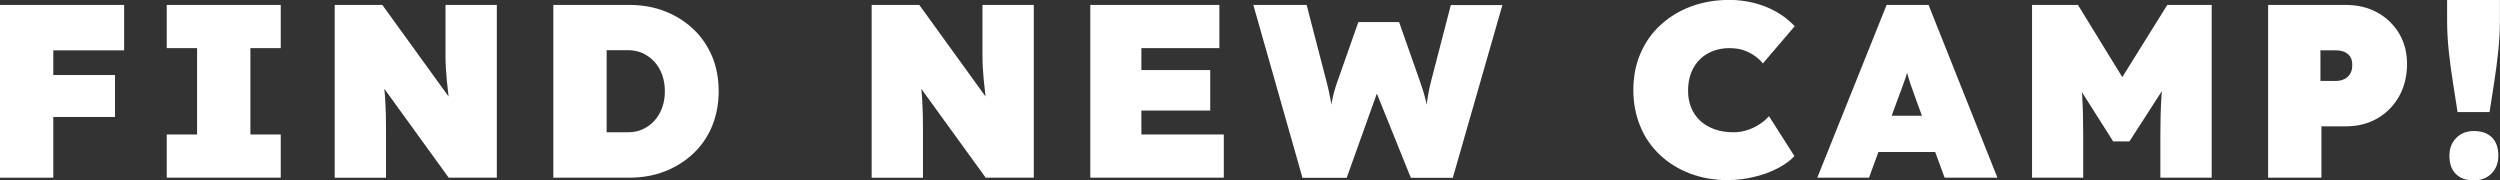 <?xml version="1.0" encoding="UTF-8"?>
<svg id="_レイヤー_2" data-name="レイヤー 2" xmlns="http://www.w3.org/2000/svg" viewBox="0 0 303.93 21.93">
  <rect x="0" y="0" width="303.93" height="21.93" fill="#333333" stroke="none"/>
  <defs>
    <style>
      .cls-1 {
        fill: #fff;
      }
    </style>
  </defs>
  <g id="_レイヤー_1-2" data-name="レイヤー 1">
    <g>
      <path class="cls-1" d="M0,21.6V.6h6.48v21H0ZM3.09,6.12V.6h12v5.52H3.09ZM3.09,14.22v-5.1h10.89v5.1H3.09Z"/>
      <path class="cls-1" d="M20.27,21.6v-5.25h3.69V5.85h-3.69V.6h13.86v5.25h-3.69v10.5h3.69v5.25h-13.86Z"/>
      <path class="cls-1" d="M40.69,21.6V.6h5.79l9.66,13.35-1.38-.42c-.1-.8-.19-1.5-.26-2.1-.07-.6-.13-1.16-.18-1.67-.05-.51-.09-1.01-.12-1.52-.03-.5-.04-1.05-.04-1.65V.6h6.24v21h-5.85l-10.65-14.7,2.43.72c.1.74.18,1.39.25,1.94.07.55.12,1.06.17,1.52s.08.91.1,1.36c.03.45.05.95.06,1.5,0,.55.02,1.2.02,1.94v5.73h-6.24Z"/>
      <path class="cls-1" d="M67.27,21.6V.6h9.24c1.58,0,3.03.26,4.35.78,1.32.52,2.47,1.25,3.45,2.18.98.93,1.73,2.04,2.27,3.31.53,1.28.79,2.69.79,4.23s-.27,2.92-.79,4.21c-.53,1.29-1.29,2.4-2.27,3.33-.98.93-2.13,1.66-3.45,2.18-1.32.52-2.77.78-4.35.78h-9.24ZM73.75,17.61l-1.11-1.53h3.72c.66,0,1.26-.12,1.8-.38.54-.25,1.01-.59,1.41-1.04.4-.44.71-.96.93-1.57.22-.61.33-1.27.33-2s-.11-1.38-.33-2c-.22-.61-.53-1.13-.93-1.57-.4-.44-.87-.78-1.41-1.04-.54-.25-1.14-.38-1.8-.38h-3.81l1.2-1.47v12.96Z"/>
      <path class="cls-1" d="M105.97,21.6V.6h5.79l9.66,13.35-1.38-.42c-.1-.8-.19-1.5-.26-2.1-.07-.6-.13-1.16-.18-1.67-.05-.51-.09-1.01-.12-1.52-.03-.5-.04-1.05-.04-1.65V.6h6.24v21h-5.85l-10.65-14.7,2.43.72c.1.74.18,1.39.25,1.94.07.55.12,1.06.17,1.52s.08.91.1,1.36c.03.45.05.95.06,1.5,0,.55.02,1.2.02,1.94v5.73h-6.24Z"/>
      <path class="cls-1" d="M132.55,21.6V.6h15.69v5.25h-9.48v10.5h10.02v5.25h-16.23ZM135.64,13.44v-4.92h11.49v4.92h-11.49Z"/>
      <path class="cls-1" d="M158.34,21.6l-5.97-21h6.48l2.46,9.48c.16.62.29,1.21.4,1.79.11.57.2,1.09.25,1.57.06.48.1.92.14,1.32.03.4.04.74.04,1.02h-.48c0-.5.02-1.04.04-1.6.03-.57.1-1.19.23-1.86.12-.67.32-1.41.6-2.23l2.61-7.41h4.95l2.61,7.41c.28.8.5,1.54.66,2.21.16.67.27,1.29.34,1.86.07.57.1,1.12.1,1.64h-.45v-.81c0-.3,0-.63.01-.99,0-.36.03-.74.08-1.15.04-.41.1-.84.18-1.31.08-.46.18-.94.3-1.44l2.46-9.48h6.27l-6.03,21h-5.1l-4.56-11.31h.81l-4.05,11.31h-5.4Z"/>
      <path class="cls-1" d="M210.09,21.9c-1.68,0-3.23-.27-4.64-.81-1.41-.54-2.63-1.29-3.66-2.27-1.03-.97-1.83-2.12-2.38-3.47-.56-1.34-.84-2.81-.84-4.41s.28-3.07.85-4.41c.57-1.34,1.37-2.49,2.42-3.46,1.04-.97,2.27-1.73,3.7-2.27,1.43-.54,3-.81,4.73-.81.98,0,1.94.12,2.9.35.95.23,1.85.58,2.7,1.05.85.47,1.62,1.06,2.32,1.79l-3.87,4.53c-.28-.34-.62-.65-1.01-.93-.39-.28-.84-.5-1.35-.68-.51-.17-1.1-.25-1.76-.25s-1.33.12-1.94.35-1.14.56-1.59,1c-.45.44-.81.98-1.06,1.62-.26.64-.39,1.38-.39,2.22,0,.76.13,1.45.39,2.07.26.62.63,1.15,1.11,1.59s1.06.78,1.74,1.02c.68.24,1.44.36,2.28.36.6,0,1.17-.09,1.71-.27s1.03-.42,1.47-.71c.44-.29.82-.61,1.14-.98l3.09,4.86c-.52.56-1.21,1.06-2.07,1.5-.86.44-1.81.79-2.85,1.03-1.04.25-2.09.38-3.15.38Z"/>
      <path class="cls-1" d="M220.93,21.6L229.36.6h5.1l8.37,21h-6.42l-3.36-9.18c-.22-.62-.41-1.15-.57-1.59-.16-.44-.3-.85-.42-1.25-.12-.39-.24-.81-.36-1.26-.12-.45-.24-.98-.36-1.6h1.02c-.12.62-.24,1.15-.36,1.6-.12.45-.24.87-.38,1.26-.13.39-.28.81-.45,1.25-.17.44-.37.97-.59,1.59l-3.36,9.18h-6.3ZM225.13,18.48l1.89-4.41h9.75l1.71,4.41h-13.35Z"/>
      <path class="cls-1" d="M247.04,21.6V.6h5.58l7.65,12.45-4.53-.03,7.74-12.42h5.4v21h-6.24v-5.01c0-1.8.04-3.42.13-4.86s.25-2.87.46-4.29l.72,1.89-5.07,7.86h-1.98l-4.98-7.86.75-1.89c.22,1.34.38,2.72.46,4.12.09,1.41.13,3.09.13,5.03v5.01h-6.24Z"/>
      <path class="cls-1" d="M275.74,21.6V.6h9.45c1.44,0,2.72.31,3.84.93,1.12.62,2,1.47,2.64,2.55.64,1.08.96,2.32.96,3.72s-.32,2.76-.96,3.9c-.64,1.14-1.52,2.04-2.64,2.69-1.12.65-2.4.97-3.84.97h-2.97v6.24h-6.48ZM282.1,9.84h1.89c.38,0,.72-.08,1.02-.23s.54-.36.71-.65c.17-.28.25-.63.25-1.05s-.08-.76-.25-1.02c-.17-.26-.41-.45-.71-.58-.3-.13-.64-.19-1.02-.19h-1.89v3.72Z"/>
      <path class="cls-1" d="M298.77,13.62c-.18-1.18-.37-2.4-.57-3.66-.2-1.26-.37-2.51-.5-3.76-.13-1.25-.2-2.46-.2-3.65V0h6.42v2.55c0,1.18-.07,2.4-.2,3.65s-.29,2.5-.49,3.76c-.2,1.26-.39,2.48-.57,3.66h-3.9ZM300.75,21.93c-.94,0-1.67-.26-2.19-.78-.52-.52-.78-1.26-.78-2.22,0-.88.28-1.6.83-2.16.55-.56,1.26-.84,2.15-.84.94,0,1.67.26,2.19.78s.78,1.26.78,2.22c0,.88-.28,1.6-.83,2.16-.55.56-1.26.84-2.14.84Z"/>
    </g>
  </g>
</svg>